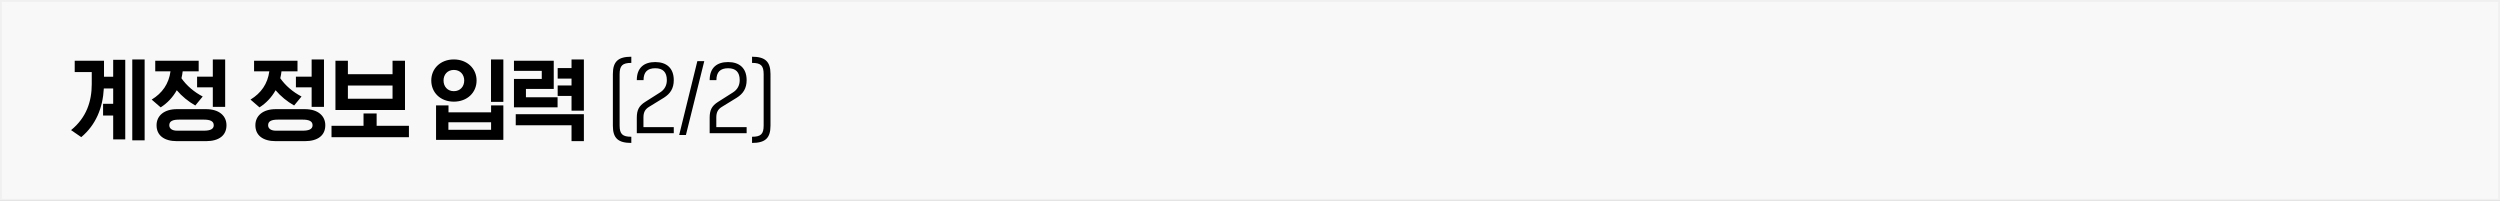 <svg width="1282" height="103" viewBox="0 0 1282 103" fill="none" xmlns="http://www.w3.org/2000/svg">
<rect x="0" y="0" width="1282" height="103" fill="#808080" stroke="none"/>
<rect x="0.5" y="0.5" width="1281" height="102" fill="#F8F8F8"></rect>
<rect x="0.5" y="0.5" width="1281" height="102" stroke="#F0F0F0"></rect>
<path d="M64.232 30.672V71.472H58.04V59.232H52.856V53.232H58.04V45.36H53.24C52.712 55.248 49.256 63.936 41.672 70.32L36.44 66.72C44.312 60.336 47.048 52.032 47.048 43.152V36.96H38.312V31.152H53.336V39.36H58.04V30.672H64.232ZM74.168 71.952H67.832V30.48H74.168V71.952ZM93.675 36.576C93.531 37.776 93.339 38.976 93.051 40.128C95.643 43.872 99.579 47.232 103.947 49.488L100.155 54.096C96.603 52.08 93.243 49.344 90.651 46.272C88.635 49.872 85.803 52.896 82.395 55.056L77.787 51.072C83.211 47.76 86.571 43.008 87.435 36.576H79.611V31.152H101.883V36.576H93.675ZM105.627 72.384H90.747C84.123 72.384 80.283 69.408 80.283 64.224C80.283 59.376 84.123 55.968 90.747 55.968H105.627C112.347 55.968 116.139 59.376 116.139 64.224C116.139 69.408 112.347 72.384 105.627 72.384ZM90.747 67.008H104.571C107.739 67.008 109.611 66.24 109.611 64.224C109.611 62.112 107.739 61.344 104.571 61.344H91.851C88.683 61.344 86.811 62.064 86.811 64.224C86.811 65.904 88.251 67.008 90.747 67.008ZM115.467 30.48V54.816H109.131V44.784H101.067V39.312H109.131V30.48H115.467ZM144.35 36.576C144.206 37.776 144.014 38.976 143.726 40.128C146.318 43.872 150.254 47.232 154.622 49.488L150.83 54.096C147.278 52.08 143.918 49.344 141.326 46.272C139.31 49.872 136.478 52.896 133.07 55.056L128.462 51.072C133.886 47.76 137.246 43.008 138.11 36.576H130.286V31.152H152.558V36.576H144.35ZM156.302 72.384H141.422C134.798 72.384 130.958 69.408 130.958 64.224C130.958 59.376 134.798 55.968 141.422 55.968H156.302C163.022 55.968 166.814 59.376 166.814 64.224C166.814 69.408 163.022 72.384 156.302 72.384ZM141.422 67.008H155.246C158.414 67.008 160.286 66.24 160.286 64.224C160.286 62.112 158.414 61.344 155.246 61.344H142.526C139.358 61.344 137.486 62.064 137.486 64.224C137.486 65.904 138.926 67.008 141.422 67.008ZM166.142 30.48V54.816H159.806V44.784H151.742V39.312H159.806V30.48H166.142ZM207.681 31.152V56.4H172.017V31.152H178.401V38.064H201.297V31.152H207.681ZM209.697 64.512V70.368H170.001V64.512H186.417V58.176H193.137V64.512H209.697ZM178.401 50.64H201.297V43.872H178.401V50.64ZM227.445 41.28C227.445 44.352 229.461 46.752 232.725 46.752C236.037 46.752 238.053 44.352 238.053 41.28C238.053 38.256 236.037 35.856 232.725 35.856C229.461 35.856 227.445 38.256 227.445 41.28ZM221.157 41.28C221.157 35.136 225.909 30.48 232.725 30.48C239.541 30.48 244.389 35.136 244.389 41.28C244.389 47.52 239.541 52.128 232.725 52.128C225.909 52.128 221.157 47.52 221.157 41.28ZM258.117 30.48V52.224H251.781V30.48H258.117ZM258.117 54.048V71.712H223.605V54.048H229.989V57.6H251.829V54.048H258.117ZM229.941 66.576H251.829V62.688H229.941V66.576ZM285.927 49.872V55.056H263.559V40.464H277.815V36.336H263.559V31.152H283.959V45.6H269.703V49.872H285.927ZM299.415 30.48V56.736H293.079V49.2H285.975V43.824H293.079V40.32H285.975V34.896H293.079V30.48H299.415ZM299.415 58.56V72.384H293.079V64.224H264.471V58.56H299.415ZM317.739 38.112V64.32C317.739 68.784 319.227 70.128 323.739 70.128V73.296C317.067 73.296 314.283 70.944 314.283 64.512V37.92C314.283 31.488 317.067 29.088 323.739 29.088V32.256C319.227 32.256 317.739 33.6 317.739 38.112ZM326.55 68.304V60.384C326.55 56.448 327.654 54.288 330.822 52.272L338.454 47.424C340.758 45.984 341.958 43.824 341.958 41.088C341.958 37.008 339.942 34.992 336.006 34.992C331.974 34.992 330.006 37.008 330.006 41.088H326.55C326.55 34.752 330.246 31.824 336.006 31.824C341.766 31.824 345.51 34.896 345.51 41.088C345.51 45.36 343.686 48.048 340.518 50.064L332.79 54.816C330.678 56.112 329.958 57.744 329.958 60.288V65.184H345.51V68.304H326.55ZM357.599 31.344H361.151L351.743 69.216H348.287L357.599 31.344ZM363.914 68.304V60.384C363.914 56.448 365.018 54.288 368.186 52.272L375.818 47.424C378.122 45.984 379.322 43.824 379.322 41.088C379.322 37.008 377.306 34.992 373.37 34.992C369.338 34.992 367.37 37.008 367.37 41.088H363.914C363.914 34.752 367.61 31.824 373.37 31.824C379.13 31.824 382.874 34.896 382.874 41.088C382.874 45.36 381.05 48.048 377.882 50.064L370.154 54.816C368.042 56.112 367.322 57.744 367.322 60.288V65.184H382.874V68.304H363.914ZM391.602 64.32V38.112C391.602 33.6 390.162 32.256 385.65 32.256V29.088C392.274 29.088 395.106 31.488 395.106 37.92V64.512C395.106 70.944 392.274 73.296 385.65 73.296V70.128C390.162 70.128 391.602 68.784 391.602 64.32Z" fill="black"></path>
</svg>
